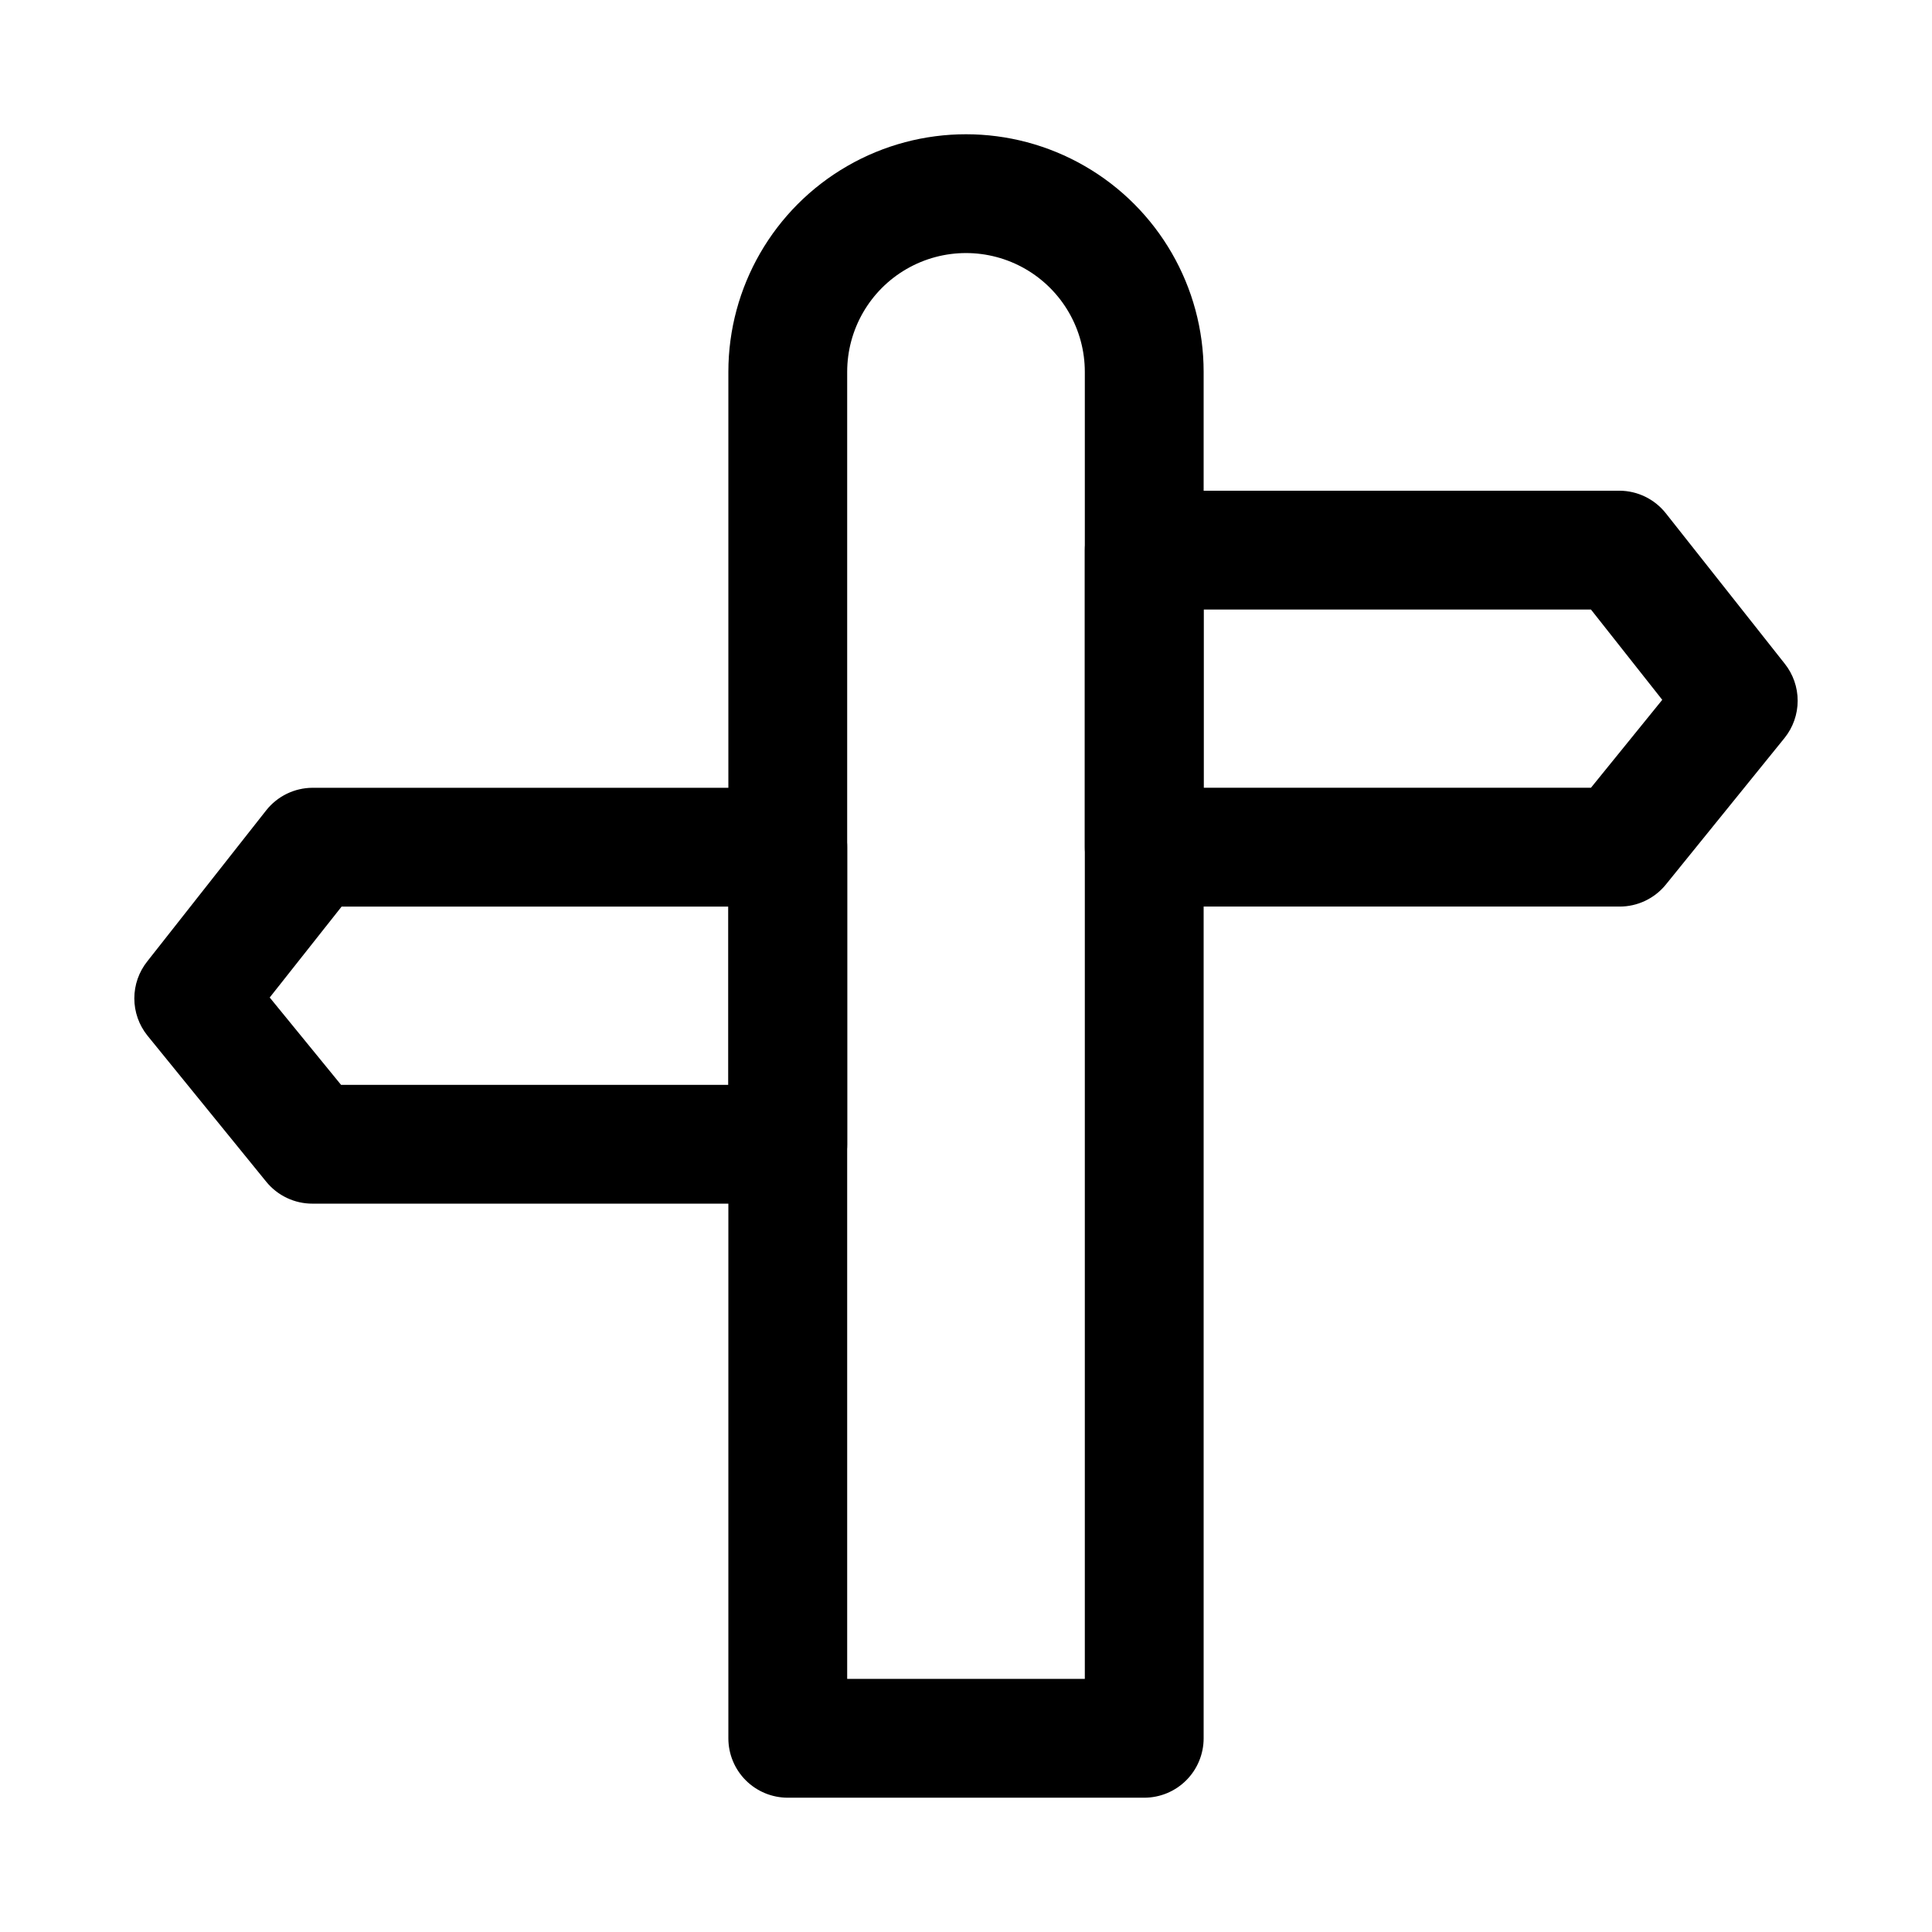 <?xml version="1.0" encoding="UTF-8"?>
<!-- Uploaded to: ICON Repo, www.svgrepo.com, Generator: ICON Repo Mixer Tools -->
<svg fill="#000000" width="800px" height="800px" version="1.1" viewBox="144 144 512 512" xmlns="http://www.w3.org/2000/svg">
 <g>
  <path d="m447.23 620.41h-94.465c-4.176 0-8.18-1.656-11.133-4.609-2.953-2.953-4.609-6.957-4.609-11.133v-362.11c0-22.5 12.004-43.289 31.488-54.539s43.488-11.25 62.977 0c19.484 11.25 31.488 32.039 31.488 54.539v362.11c0 4.176-1.66 8.18-4.613 11.133-2.953 2.953-6.957 4.609-11.133 4.609zm-78.719-31.488h62.977v-346.37c0-11.25-6.004-21.645-15.746-27.27-9.742-5.625-21.746-5.625-31.488 0-9.742 5.625-15.742 16.02-15.742 27.27z"/>
  <path d="m573.18 384.25h-125.95c-4.176 0-8.18-1.656-11.133-4.609s-4.609-6.957-4.609-11.133v-78.723c0-4.176 1.656-8.18 4.609-11.133s6.957-4.609 11.133-4.609h125.95c4.789 0.02 9.309 2.223 12.281 5.981l31.488 39.832c2.234 2.793 3.453 6.266 3.453 9.844 0 3.574-1.219 7.047-3.453 9.84l-31.488 38.887c-3.004 3.699-7.519 5.84-12.281 5.824zm-110.21-31.488h102.65l18.895-23.301-18.898-23.93h-102.65z"/>
  <path d="m352.77 462.98h-125.95c-4.762 0.016-9.277-2.129-12.277-5.828l-31.488-38.73c-2.238-2.793-3.457-6.262-3.457-9.84s1.219-7.047 3.457-9.84l31.488-39.988c2.969-3.758 7.488-5.961 12.277-5.984h125.95c4.176 0 8.18 1.66 11.133 4.613 2.953 2.953 4.613 6.957 4.613 11.133v78.719c0 4.176-1.66 8.18-4.613 11.133-2.953 2.953-6.957 4.613-11.133 4.613zm-118.39-31.488h102.65v-47.234h-102.5l-19.051 24.09z"/>
 </g>
</svg>